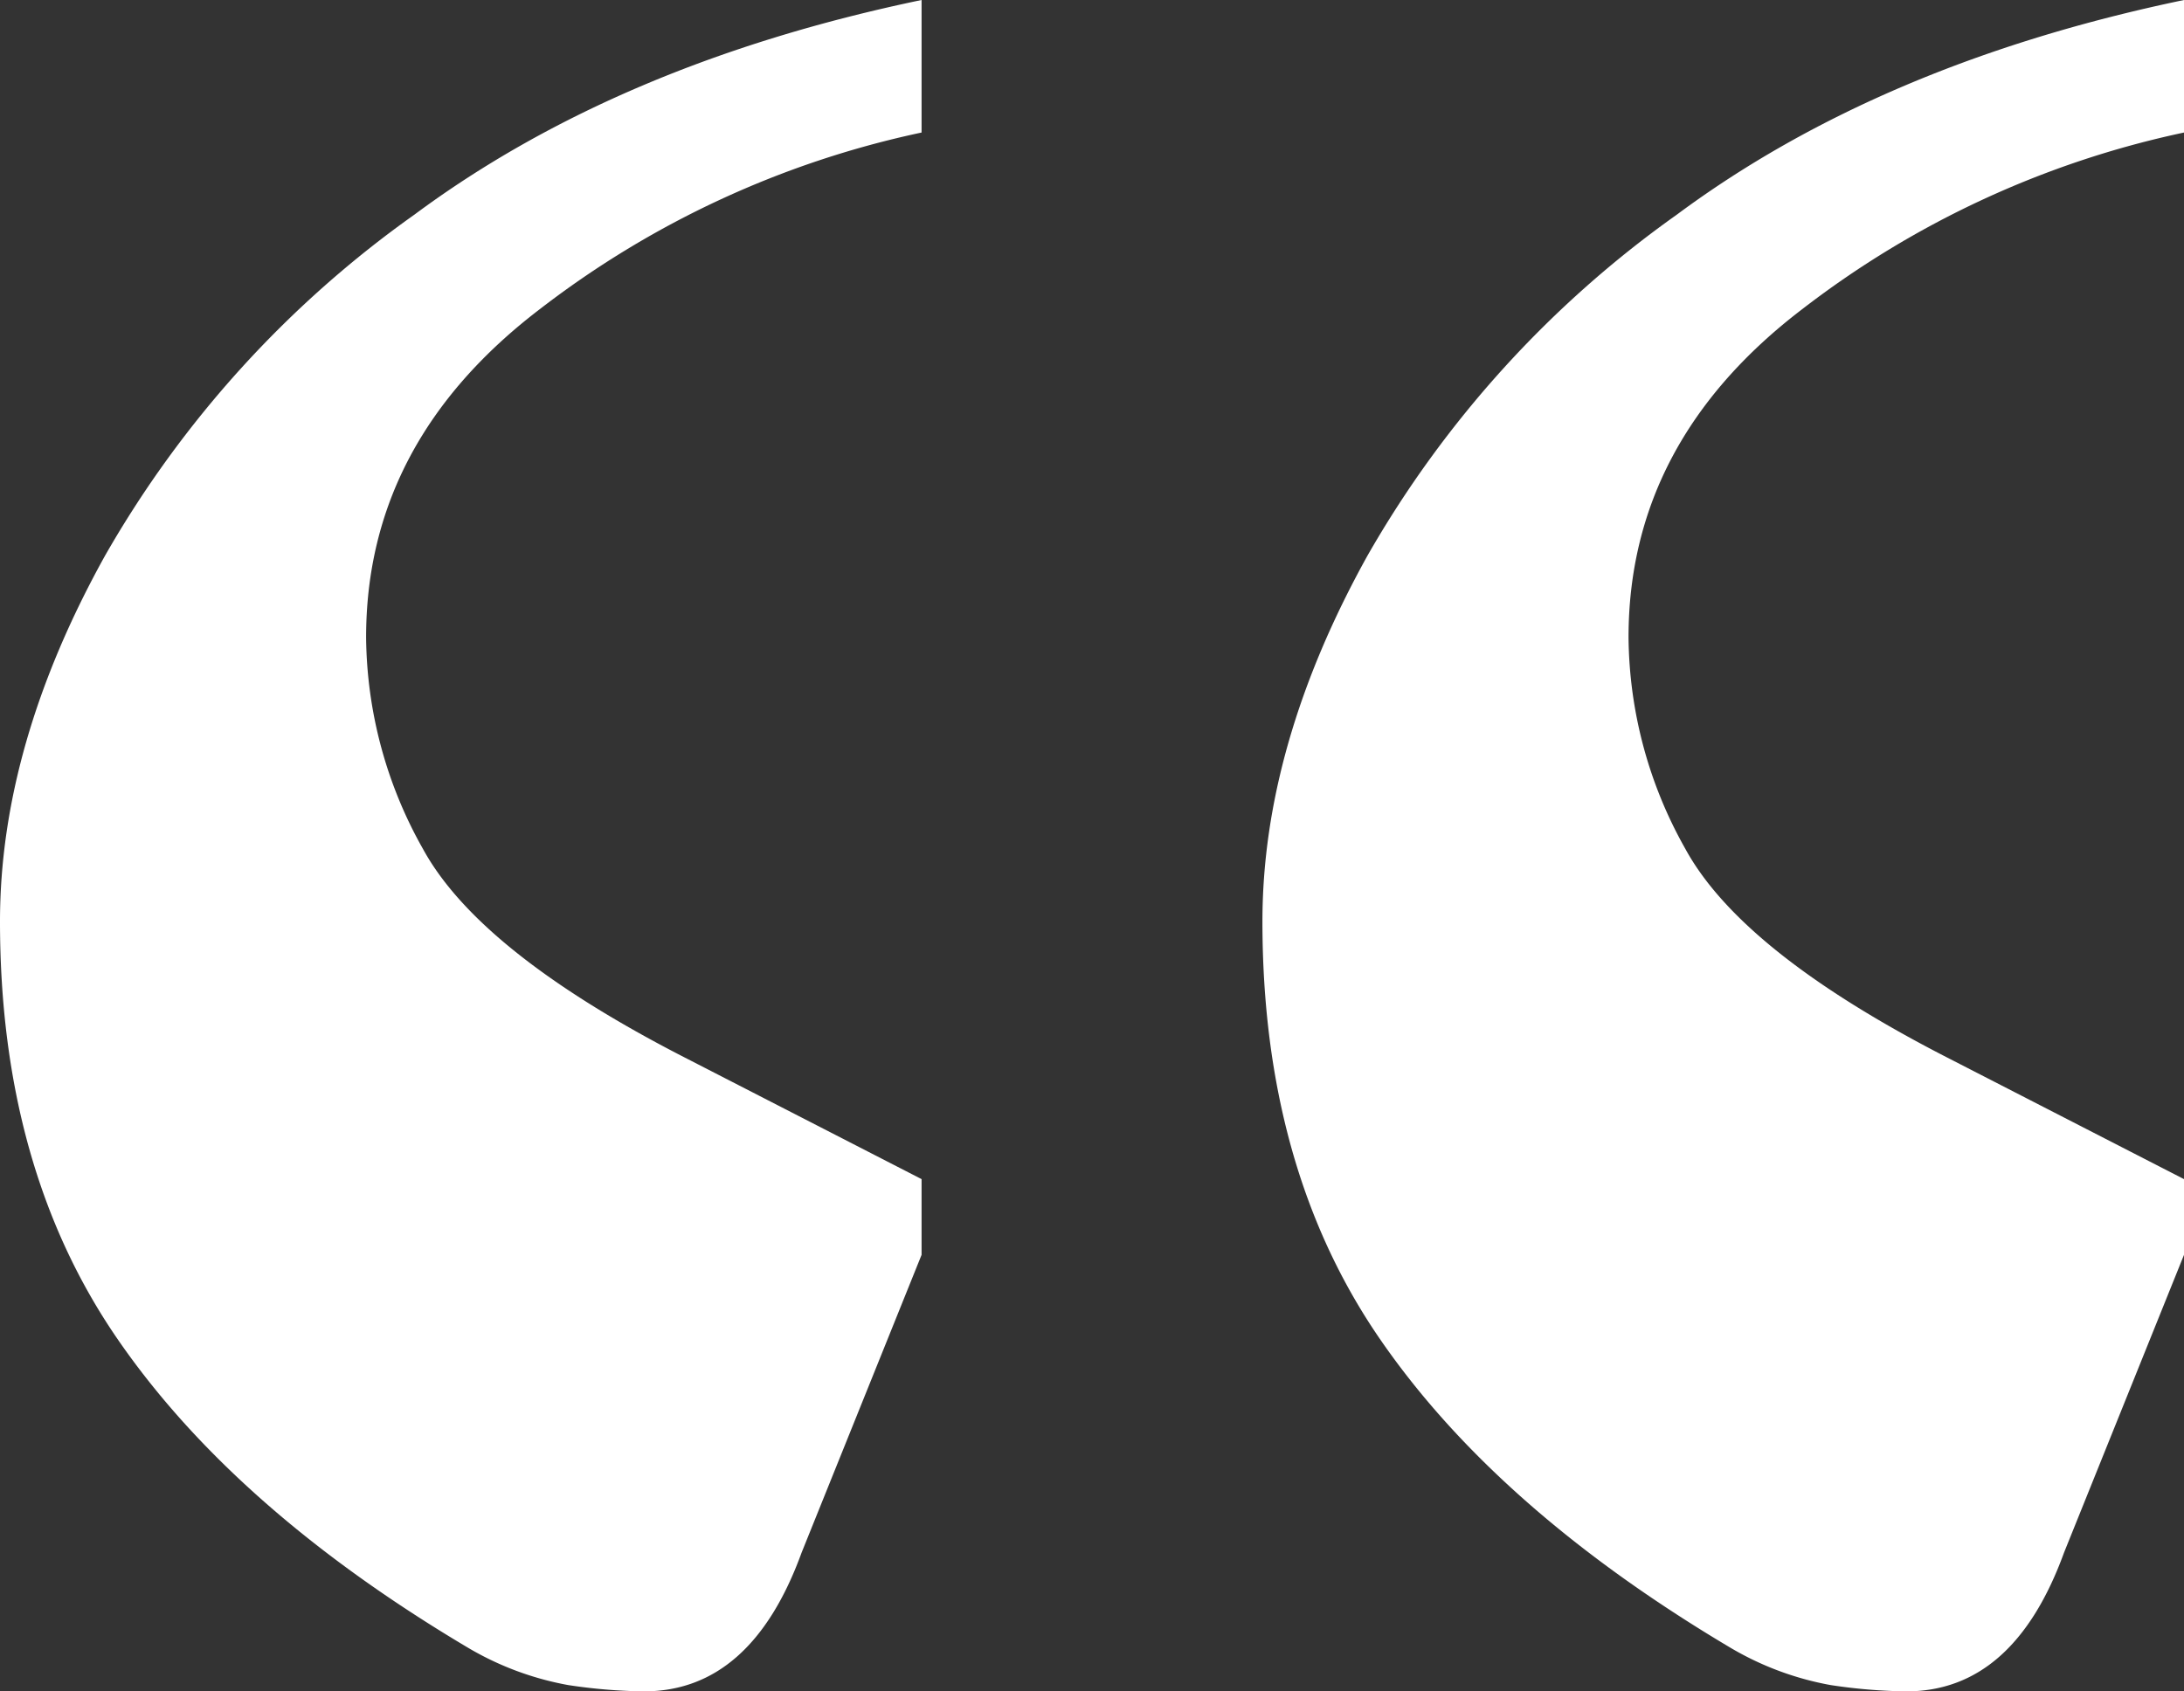 <svg xmlns="http://www.w3.org/2000/svg" viewBox="0 0 103.8 80.4"><rect x="0" y="0" width="103.8" height="80.4" fill="#333333" stroke="none"/><defs><style>.cls-1{fill:#fff;}</style></defs><g id="Layer_2" data-name="Layer 2"><g id="Layer_1-2" data-name="Layer 1"><path class="cls-1" d="M30.6,80.4a26,26,0,0,1-3.6-.3,14.38,14.38,0,0,1-4.8-1.8Q11.1,71.7,5.55,63.6T0,43.8q0-8.4,5-17.4a50.72,50.72,0,0,1,14.7-16.2Q29.4,3,43.8,0V6.3a45,45,0,0,0-18.15,8.4Q17.4,21,17.4,30.3a20.78,20.78,0,0,0,2.7,10.05q2.7,4.95,12.6,10l11.1,5.7v3.6L38.1,73.8Q35.7,80.4,30.6,80.4Zm60,0a26,26,0,0,1-3.6-.3,14.38,14.38,0,0,1-4.8-1.8Q71.1,71.7,65.55,63.6T60,43.8q0-8.4,5-17.4a50.72,50.72,0,0,1,14.7-16.2Q89.4,3,103.8,0V6.3a45,45,0,0,0-18.15,8.4Q77.4,21,77.4,30.3a20.78,20.78,0,0,0,2.7,10.05q2.7,4.95,12.6,10l11.1,5.7v3.6L98.1,73.8Q95.7,80.4,90.6,80.4Z"/></g></g></svg>